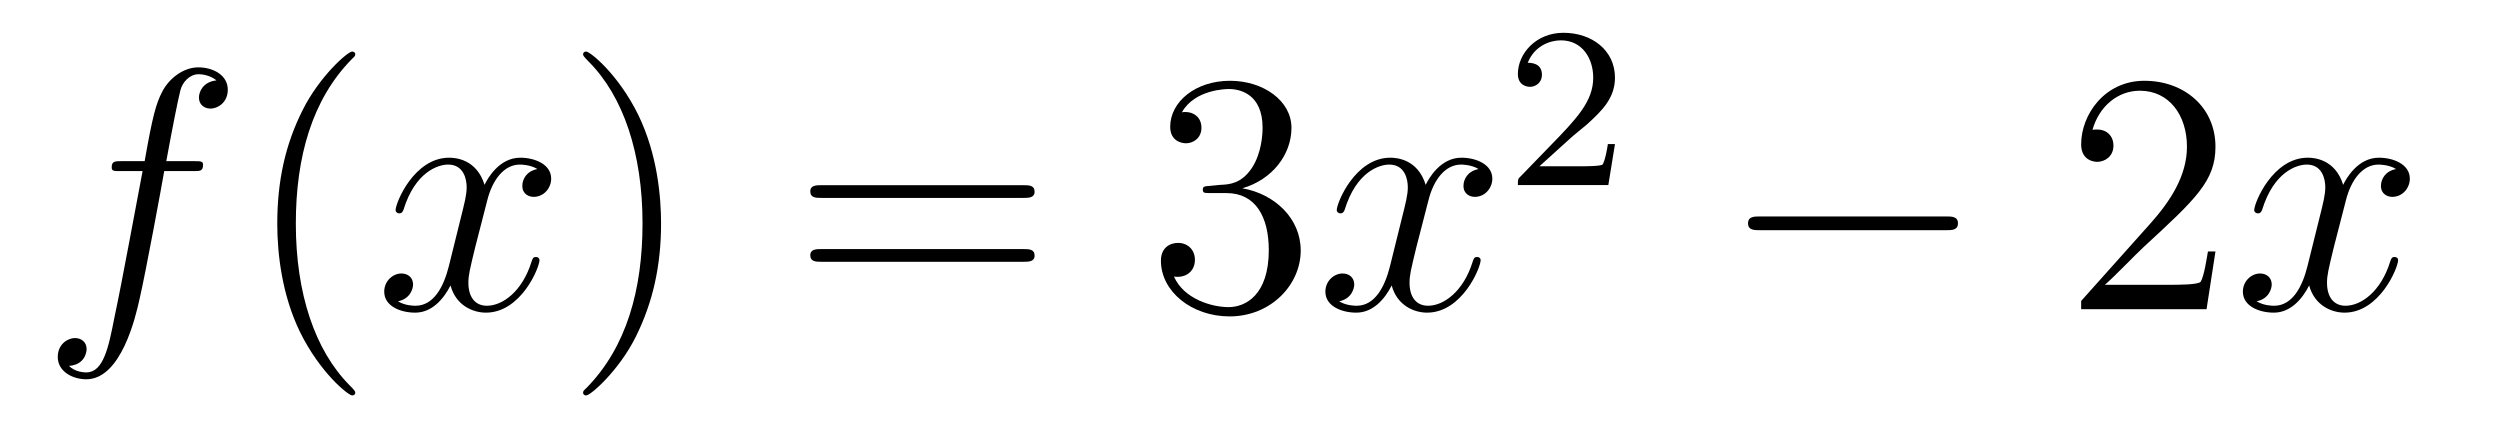 <?xml version='1.0'?>
<!-- This file was generated by dvisvgm 1.14.1 -->
<svg height='15pt' version='1.1' viewBox='0 -15 87 15' width='87pt' xmlns='http://www.w3.org/2000/svg' xmlns:xlink='http://www.w3.org/1999/xlink'>
<g id='page1'>
<g transform='matrix(1 0 0 1 -127 650)'>
<path d='M133.732 -659.046C133.971 -659.046 134.066 -659.046 134.066 -659.273C134.066 -659.392 133.971 -659.392 133.755 -659.392H132.787C133.014 -660.623 133.182 -661.472 133.277 -661.855C133.349 -662.142 133.6 -662.417 133.911 -662.417C134.162 -662.417 134.413 -662.309 134.532 -662.202C134.066 -662.154 133.923 -661.807 133.923 -661.604C133.923 -661.365 134.102 -661.221 134.329 -661.221C134.568 -661.221 134.927 -661.424 134.927 -661.879C134.927 -662.381 134.425 -662.656 133.899 -662.656C133.385 -662.656 132.883 -662.273 132.644 -661.807C132.428 -661.388 132.309 -660.958 132.034 -659.392H131.233C131.006 -659.392 130.887 -659.392 130.887 -659.177C130.887 -659.046 130.958 -659.046 131.197 -659.046H131.962C131.747 -657.934 131.257 -655.232 130.982 -653.953C130.779 -652.913 130.6 -652.04 130.002 -652.04C129.966 -652.04 129.619 -652.04 129.404 -652.267C130.014 -652.315 130.014 -652.841 130.014 -652.853C130.014 -653.092 129.834 -653.236 129.608 -653.236C129.368 -653.236 129.01 -653.032 129.01 -652.578C129.01 -652.064 129.536 -651.801 130.002 -651.801C131.221 -651.801 131.723 -653.989 131.855 -654.587C132.07 -655.507 132.656 -658.687 132.715 -659.046H133.732Z' fill-rule='evenodd'/>
<path d='M139.363 -651.335C139.363 -651.371 139.363 -651.395 139.16 -651.598C137.964 -652.806 137.295 -654.778 137.295 -657.217C137.295 -659.536 137.857 -661.532 139.243 -662.943C139.363 -663.05 139.363 -663.074 139.363 -663.11C139.363 -663.182 139.303 -663.206 139.255 -663.206C139.1 -663.206 138.12 -662.345 137.534 -661.173C136.924 -659.966 136.649 -658.687 136.649 -657.217C136.649 -656.152 136.817 -654.73 137.438 -653.451C138.143 -652.017 139.124 -651.239 139.255 -651.239C139.303 -651.239 139.363 -651.263 139.363 -651.335Z' fill-rule='evenodd'/>
<path d='M145.703 -659.117C145.32 -659.046 145.177 -658.759 145.177 -658.532C145.177 -658.245 145.404 -658.149 145.571 -658.149C145.93 -658.149 146.181 -658.46 146.181 -658.782C146.181 -659.285 145.607 -659.512 145.105 -659.512C144.376 -659.512 143.969 -658.794 143.862 -658.567C143.587 -659.464 142.845 -659.512 142.63 -659.512C141.411 -659.512 140.766 -657.946 140.766 -657.683C140.766 -657.635 140.813 -657.575 140.897 -657.575C140.993 -657.575 141.017 -657.647 141.04 -657.695C141.447 -659.022 142.248 -659.273 142.595 -659.273C143.133 -659.273 143.24 -658.771 143.24 -658.484C143.24 -658.221 143.168 -657.946 143.025 -657.372L142.619 -655.734C142.439 -655.017 142.093 -654.36 141.459 -654.36C141.399 -654.36 141.1 -654.36 140.849 -654.515C141.279 -654.599 141.375 -654.957 141.375 -655.101C141.375 -655.34 141.196 -655.483 140.969 -655.483C140.682 -655.483 140.371 -655.232 140.371 -654.85C140.371 -654.348 140.933 -654.12 141.447 -654.12C142.021 -654.12 142.427 -654.575 142.678 -655.065C142.869 -654.36 143.467 -654.12 143.91 -654.12C145.129 -654.12 145.774 -655.687 145.774 -655.949C145.774 -656.009 145.726 -656.057 145.655 -656.057C145.547 -656.057 145.535 -655.997 145.5 -655.902C145.177 -654.85 144.483 -654.36 143.946 -654.36C143.527 -654.36 143.3 -654.67 143.3 -655.16C143.3 -655.423 143.348 -655.615 143.539 -656.404L143.957 -658.029C144.137 -658.747 144.543 -659.273 145.093 -659.273C145.117 -659.273 145.452 -659.273 145.703 -659.117Z' fill-rule='evenodd'/>
<path d='M150.005 -657.217C150.005 -658.125 149.886 -659.607 149.216 -660.994C148.511 -662.428 147.531 -663.206 147.399 -663.206C147.351 -663.206 147.292 -663.182 147.292 -663.11C147.292 -663.074 147.292 -663.05 147.495 -662.847C148.69 -661.64 149.36 -659.667 149.36 -657.228C149.36 -654.909 148.798 -652.913 147.411 -651.502C147.292 -651.395 147.292 -651.371 147.292 -651.335C147.292 -651.263 147.351 -651.239 147.399 -651.239C147.554 -651.239 148.535 -652.1 149.121 -653.272C149.73 -654.491 150.005 -655.782 150.005 -657.217Z' fill-rule='evenodd'/>
<path d='M162.622 -658.113C162.789 -658.113 163.004 -658.113 163.004 -658.328C163.004 -658.555 162.801 -658.555 162.622 -658.555H155.581C155.413 -658.555 155.198 -658.555 155.198 -658.34C155.198 -658.113 155.401 -658.113 155.581 -658.113H162.622ZM162.622 -655.89C162.789 -655.89 163.004 -655.89 163.004 -656.105C163.004 -656.332 162.801 -656.332 162.622 -656.332H155.581C155.413 -656.332 155.198 -656.332 155.198 -656.117C155.198 -655.89 155.401 -655.89 155.581 -655.89H162.622Z' fill-rule='evenodd'/>
<path d='M169.11 -658.532C168.906 -658.52 168.858 -658.507 168.858 -658.4C168.858 -658.281 168.918 -658.281 169.133 -658.281H169.683C170.699 -658.281 171.154 -657.444 171.154 -656.296C171.154 -654.73 170.341 -654.312 169.755 -654.312C169.181 -654.312 168.201 -654.587 167.854 -655.376C168.237 -655.316 168.583 -655.531 168.583 -655.961C168.583 -656.308 168.332 -656.547 167.998 -656.547C167.711 -656.547 167.4 -656.38 167.4 -655.926C167.4 -654.862 168.464 -653.989 169.791 -653.989C171.213 -653.989 172.265 -655.077 172.265 -656.284C172.265 -657.384 171.381 -658.245 170.233 -658.448C171.273 -658.747 171.943 -659.619 171.943 -660.552C171.943 -661.496 170.962 -662.189 169.803 -662.189C168.607 -662.189 167.723 -661.46 167.723 -660.588C167.723 -660.109 168.093 -660.014 168.273 -660.014C168.524 -660.014 168.81 -660.193 168.81 -660.552C168.81 -660.934 168.524 -661.102 168.261 -661.102C168.189 -661.102 168.165 -661.102 168.129 -661.09C168.583 -661.902 169.707 -661.902 169.767 -661.902C170.161 -661.902 170.938 -661.723 170.938 -660.552C170.938 -660.325 170.903 -659.655 170.556 -659.141C170.197 -658.615 169.791 -658.579 169.468 -658.567L169.11 -658.532Z' fill-rule='evenodd'/>
<path d='M178.455 -659.117C178.073 -659.046 177.929 -658.759 177.929 -658.532C177.929 -658.245 178.156 -658.149 178.323 -658.149C178.682 -658.149 178.933 -658.46 178.933 -658.782C178.933 -659.285 178.359 -659.512 177.857 -659.512C177.128 -659.512 176.722 -658.794 176.614 -658.567C176.339 -659.464 175.598 -659.512 175.383 -659.512C174.163 -659.512 173.518 -657.946 173.518 -657.683C173.518 -657.635 173.566 -657.575 173.649 -657.575C173.745 -657.575 173.769 -657.647 173.793 -657.695C174.199 -659.022 175 -659.273 175.347 -659.273C175.885 -659.273 175.992 -658.771 175.992 -658.484C175.992 -658.221 175.921 -657.946 175.777 -657.372L175.371 -655.734C175.192 -655.017 174.845 -654.36 174.211 -654.36C174.152 -654.36 173.853 -654.36 173.602 -654.515C174.032 -654.599 174.128 -654.957 174.128 -655.101C174.128 -655.34 173.948 -655.483 173.721 -655.483C173.434 -655.483 173.123 -655.232 173.123 -654.85C173.123 -654.348 173.685 -654.12 174.199 -654.12C174.773 -654.12 175.18 -654.575 175.431 -655.065C175.622 -654.36 176.22 -654.12 176.662 -654.12C177.881 -654.12 178.527 -655.687 178.527 -655.949C178.527 -656.009 178.479 -656.057 178.407 -656.057C178.3 -656.057 178.287 -655.997 178.252 -655.902C177.929 -654.85 177.236 -654.36 176.698 -654.36C176.279 -654.36 176.052 -654.67 176.052 -655.16C176.052 -655.423 176.1 -655.615 176.291 -656.404L176.71 -658.029C176.889 -658.747 177.295 -659.273 177.845 -659.273C177.869 -659.273 178.204 -659.273 178.455 -659.117Z' fill-rule='evenodd'/>
<path d='M181.647 -660.186C181.775 -660.305 182.109 -660.568 182.237 -660.68C182.731 -661.134 183.201 -661.572 183.201 -662.297C183.201 -663.245 182.404 -663.859 181.408 -663.859C180.452 -663.859 179.822 -663.134 179.822 -662.425C179.822 -662.034 180.133 -661.978 180.245 -661.978C180.412 -661.978 180.659 -662.098 180.659 -662.401C180.659 -662.815 180.261 -662.815 180.165 -662.815C180.396 -663.397 180.93 -663.596 181.32 -663.596C182.062 -663.596 182.444 -662.967 182.444 -662.297C182.444 -661.468 181.862 -660.863 180.922 -659.899L179.918 -658.863C179.822 -658.775 179.822 -658.759 179.822 -658.56H182.97L183.201 -659.986H182.954C182.93 -659.827 182.866 -659.428 182.771 -659.277C182.723 -659.213 182.117 -659.213 181.99 -659.213H180.571L181.647 -660.186Z' fill-rule='evenodd'/>
<path d='M194.718 -656.989C194.921 -656.989 195.137 -656.989 195.137 -657.228C195.137 -657.468 194.921 -657.468 194.718 -657.468H188.251C188.048 -657.468 187.832 -657.468 187.832 -657.228C187.832 -656.989 188.048 -656.989 188.251 -656.989H194.718Z' fill-rule='evenodd'/>
<path d='M204.098 -656.248H203.836C203.8 -656.045 203.704 -655.387 203.584 -655.196C203.501 -655.089 202.819 -655.089 202.46 -655.089H200.249C200.572 -655.364 201.301 -656.129 201.612 -656.416C203.429 -658.089 204.098 -658.711 204.098 -659.894C204.098 -661.269 203.01 -662.189 201.624 -662.189C200.237 -662.189 199.424 -661.006 199.424 -659.978C199.424 -659.368 199.95 -659.368 199.986 -659.368C200.237 -659.368 200.548 -659.547 200.548 -659.93C200.548 -660.265 200.321 -660.492 199.986 -660.492C199.878 -660.492 199.854 -660.492 199.818 -660.48C200.046 -661.293 200.692 -661.843 201.468 -661.843C202.484 -661.843 203.106 -660.994 203.106 -659.894C203.106 -658.878 202.52 -657.993 201.839 -657.228L199.424 -654.527V-654.24H203.788L204.098 -656.248Z' fill-rule='evenodd'/>
<path d='M210.384 -659.117C210.001 -659.046 209.857 -658.759 209.857 -658.532C209.857 -658.245 210.085 -658.149 210.252 -658.149C210.611 -658.149 210.862 -658.46 210.862 -658.782C210.862 -659.285 210.288 -659.512 209.785 -659.512C209.057 -659.512 208.65 -658.794 208.542 -658.567C208.267 -659.464 207.527 -659.512 207.311 -659.512C206.092 -659.512 205.446 -657.946 205.446 -657.683C205.446 -657.635 205.494 -657.575 205.578 -657.575C205.674 -657.575 205.698 -657.647 205.721 -657.695C206.128 -659.022 206.929 -659.273 207.275 -659.273C207.814 -659.273 207.92 -658.771 207.92 -658.484C207.92 -658.221 207.85 -657.946 207.706 -657.372L207.299 -655.734C207.12 -655.017 206.773 -654.36 206.14 -654.36C206.08 -654.36 205.781 -654.36 205.53 -654.515C205.961 -654.599 206.056 -654.957 206.056 -655.101C206.056 -655.34 205.877 -655.483 205.65 -655.483C205.363 -655.483 205.052 -655.232 205.052 -654.85C205.052 -654.348 205.614 -654.12 206.128 -654.12C206.701 -654.12 207.108 -654.575 207.359 -655.065C207.551 -654.36 208.148 -654.12 208.59 -654.12C209.809 -654.12 210.455 -655.687 210.455 -655.949C210.455 -656.009 210.407 -656.057 210.336 -656.057C210.228 -656.057 210.216 -655.997 210.18 -655.902C209.857 -654.85 209.164 -654.36 208.626 -654.36C208.208 -654.36 207.98 -654.67 207.98 -655.16C207.98 -655.423 208.028 -655.615 208.219 -656.404L208.638 -658.029C208.818 -658.747 209.224 -659.273 209.773 -659.273C209.798 -659.273 210.132 -659.273 210.384 -659.117Z' fill-rule='evenodd'/>
</g>
</g>
</svg>
